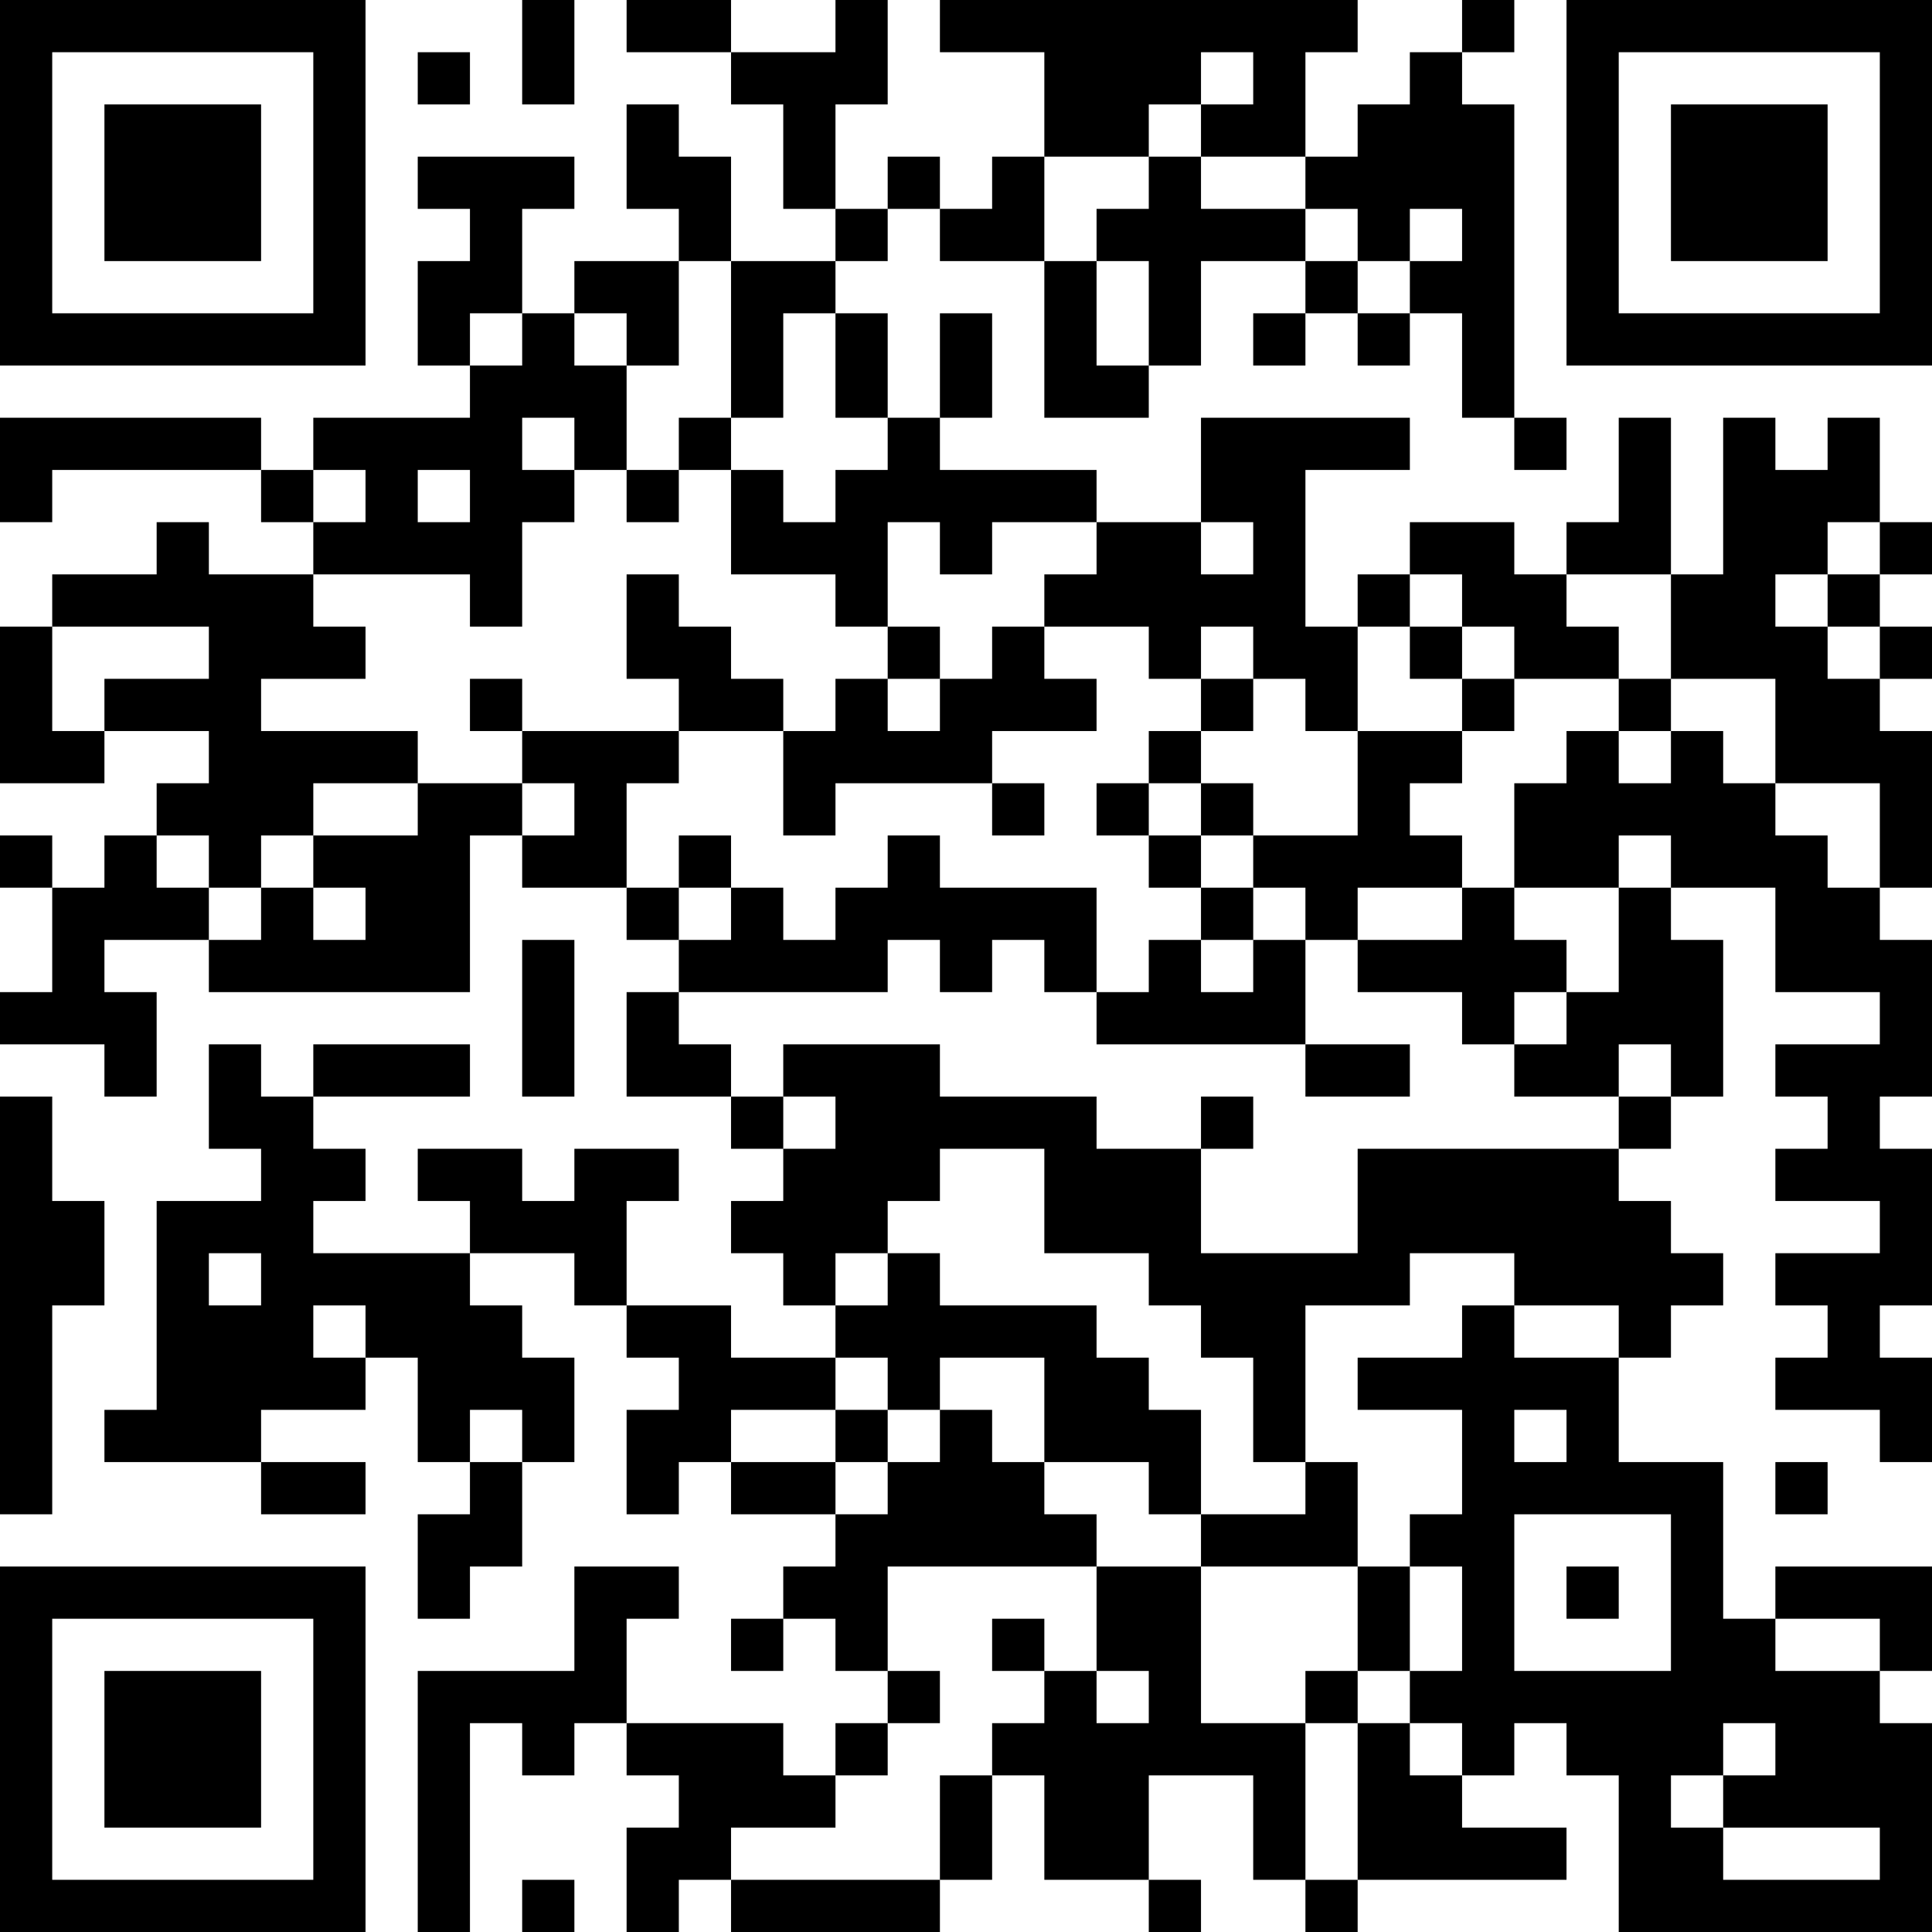 <?xml version="1.0" encoding="UTF-8"?>
<svg xmlns="http://www.w3.org/2000/svg" version="1.1" width="400" height="400" viewBox="0 0 400 400"><rect x="0" y="0" width="400" height="400" fill="#ffffff"/><g transform="scale(10.811)"><g transform="translate(0,0)"><path fill-rule="evenodd" d="M10 0L10 2L11 2L11 0ZM12 0L12 1L14 1L14 2L15 2L15 4L16 4L16 5L14 5L14 3L13 3L13 2L12 2L12 4L13 4L13 5L11 5L11 6L10 6L10 4L11 4L11 3L8 3L8 4L9 4L9 5L8 5L8 7L9 7L9 8L6 8L6 9L5 9L5 8L0 8L0 10L1 10L1 9L5 9L5 10L6 10L6 11L4 11L4 10L3 10L3 11L1 11L1 12L0 12L0 15L2 15L2 14L4 14L4 15L3 15L3 16L2 16L2 17L1 17L1 16L0 16L0 17L1 17L1 19L0 19L0 20L2 20L2 21L3 21L3 19L2 19L2 18L4 18L4 19L9 19L9 16L10 16L10 17L12 17L12 18L13 18L13 19L12 19L12 21L14 21L14 22L15 22L15 23L14 23L14 24L15 24L15 25L16 25L16 26L14 26L14 25L12 25L12 23L13 23L13 22L11 22L11 23L10 23L10 22L8 22L8 23L9 23L9 24L6 24L6 23L7 23L7 22L6 22L6 21L9 21L9 20L6 20L6 21L5 21L5 20L4 20L4 22L5 22L5 23L3 23L3 27L2 27L2 28L5 28L5 29L7 29L7 28L5 28L5 27L7 27L7 26L8 26L8 28L9 28L9 29L8 29L8 31L9 31L9 30L10 30L10 28L11 28L11 26L10 26L10 25L9 25L9 24L11 24L11 25L12 25L12 26L13 26L13 27L12 27L12 29L13 29L13 28L14 28L14 29L16 29L16 30L15 30L15 31L14 31L14 32L15 32L15 31L16 31L16 32L17 32L17 33L16 33L16 34L15 34L15 33L12 33L12 31L13 31L13 30L11 30L11 32L8 32L8 37L9 37L9 33L10 33L10 34L11 34L11 33L12 33L12 34L13 34L13 35L12 35L12 37L13 37L13 36L14 36L14 37L18 37L18 36L19 36L19 34L20 34L20 36L22 36L22 37L23 37L23 36L22 36L22 34L24 34L24 36L25 36L25 37L26 37L26 36L30 36L30 35L28 35L28 34L29 34L29 33L30 33L30 34L31 34L31 37L37 37L37 33L36 33L36 32L37 32L37 30L34 30L34 31L33 31L33 28L31 28L31 26L32 26L32 25L33 25L33 24L32 24L32 23L31 23L31 22L32 22L32 21L33 21L33 18L32 18L32 17L34 17L34 19L36 19L36 20L34 20L34 21L35 21L35 22L34 22L34 23L36 23L36 24L34 24L34 25L35 25L35 26L34 26L34 27L36 27L36 28L37 28L37 26L36 26L36 25L37 25L37 22L36 22L36 21L37 21L37 18L36 18L36 17L37 17L37 14L36 14L36 13L37 13L37 12L36 12L36 11L37 11L37 10L36 10L36 8L35 8L35 9L34 9L34 8L33 8L33 11L32 11L32 8L31 8L31 10L30 10L30 11L29 11L29 10L27 10L27 11L26 11L26 12L25 12L25 9L27 9L27 8L23 8L23 10L21 10L21 9L18 9L18 8L19 8L19 6L18 6L18 8L17 8L17 6L16 6L16 5L17 5L17 4L18 4L18 5L20 5L20 8L22 8L22 7L23 7L23 5L25 5L25 6L24 6L24 7L25 7L25 6L26 6L26 7L27 7L27 6L28 6L28 8L29 8L29 9L30 9L30 8L29 8L29 2L28 2L28 1L29 1L29 0L28 0L28 1L27 1L27 2L26 2L26 3L25 3L25 1L26 1L26 0L18 0L18 1L20 1L20 3L19 3L19 4L18 4L18 3L17 3L17 4L16 4L16 2L17 2L17 0L16 0L16 1L14 1L14 0ZM8 1L8 2L9 2L9 1ZM23 1L23 2L22 2L22 3L20 3L20 5L21 5L21 7L22 7L22 5L21 5L21 4L22 4L22 3L23 3L23 4L25 4L25 5L26 5L26 6L27 6L27 5L28 5L28 4L27 4L27 5L26 5L26 4L25 4L25 3L23 3L23 2L24 2L24 1ZM13 5L13 7L12 7L12 6L11 6L11 7L12 7L12 9L11 9L11 8L10 8L10 9L11 9L11 10L10 10L10 12L9 12L9 11L6 11L6 12L7 12L7 13L5 13L5 14L8 14L8 15L6 15L6 16L5 16L5 17L4 17L4 16L3 16L3 17L4 17L4 18L5 18L5 17L6 17L6 18L7 18L7 17L6 17L6 16L8 16L8 15L10 15L10 16L11 16L11 15L10 15L10 14L13 14L13 15L12 15L12 17L13 17L13 18L14 18L14 17L15 17L15 18L16 18L16 17L17 17L17 16L18 16L18 17L21 17L21 19L20 19L20 18L19 18L19 19L18 19L18 18L17 18L17 19L13 19L13 20L14 20L14 21L15 21L15 22L16 22L16 21L15 21L15 20L18 20L18 21L21 21L21 22L23 22L23 24L26 24L26 22L31 22L31 21L32 21L32 20L31 20L31 21L29 21L29 20L30 20L30 19L31 19L31 17L32 17L32 16L31 16L31 17L29 17L29 15L30 15L30 14L31 14L31 15L32 15L32 14L33 14L33 15L34 15L34 16L35 16L35 17L36 17L36 15L34 15L34 13L32 13L32 11L30 11L30 12L31 12L31 13L29 13L29 12L28 12L28 11L27 11L27 12L26 12L26 14L25 14L25 13L24 13L24 12L23 12L23 13L22 13L22 12L20 12L20 11L21 11L21 10L19 10L19 11L18 11L18 10L17 10L17 12L16 12L16 11L14 11L14 9L15 9L15 10L16 10L16 9L17 9L17 8L16 8L16 6L15 6L15 8L14 8L14 5ZM9 6L9 7L10 7L10 6ZM13 8L13 9L12 9L12 10L13 10L13 9L14 9L14 8ZM6 9L6 10L7 10L7 9ZM8 9L8 10L9 10L9 9ZM23 10L23 11L24 11L24 10ZM35 10L35 11L34 11L34 12L35 12L35 13L36 13L36 12L35 12L35 11L36 11L36 10ZM12 11L12 13L13 13L13 14L15 14L15 16L16 16L16 15L19 15L19 16L20 16L20 15L19 15L19 14L21 14L21 13L20 13L20 12L19 12L19 13L18 13L18 12L17 12L17 13L16 13L16 14L15 14L15 13L14 13L14 12L13 12L13 11ZM1 12L1 14L2 14L2 13L4 13L4 12ZM27 12L27 13L28 13L28 14L26 14L26 16L24 16L24 15L23 15L23 14L24 14L24 13L23 13L23 14L22 14L22 15L21 15L21 16L22 16L22 17L23 17L23 18L22 18L22 19L21 19L21 20L25 20L25 21L27 21L27 20L25 20L25 18L26 18L26 19L28 19L28 20L29 20L29 19L30 19L30 18L29 18L29 17L28 17L28 16L27 16L27 15L28 15L28 14L29 14L29 13L28 13L28 12ZM9 13L9 14L10 14L10 13ZM17 13L17 14L18 14L18 13ZM31 13L31 14L32 14L32 13ZM22 15L22 16L23 16L23 17L24 17L24 18L23 18L23 19L24 19L24 18L25 18L25 17L24 17L24 16L23 16L23 15ZM13 16L13 17L14 17L14 16ZM26 17L26 18L28 18L28 17ZM10 18L10 21L11 21L11 18ZM0 21L0 29L1 29L1 25L2 25L2 23L1 23L1 21ZM23 21L23 22L24 22L24 21ZM18 22L18 23L17 23L17 24L16 24L16 25L17 25L17 24L18 24L18 25L21 25L21 26L22 26L22 27L23 27L23 29L22 29L22 28L20 28L20 26L18 26L18 27L17 27L17 26L16 26L16 27L14 27L14 28L16 28L16 29L17 29L17 28L18 28L18 27L19 27L19 28L20 28L20 29L21 29L21 30L17 30L17 32L18 32L18 33L17 33L17 34L16 34L16 35L14 35L14 36L18 36L18 34L19 34L19 33L20 33L20 32L21 32L21 33L22 33L22 32L21 32L21 30L23 30L23 33L25 33L25 36L26 36L26 33L27 33L27 34L28 34L28 33L27 33L27 32L28 32L28 30L27 30L27 29L28 29L28 27L26 27L26 26L28 26L28 25L29 25L29 26L31 26L31 25L29 25L29 24L27 24L27 25L25 25L25 28L24 28L24 26L23 26L23 25L22 25L22 24L20 24L20 22ZM4 24L4 25L5 25L5 24ZM6 25L6 26L7 26L7 25ZM9 27L9 28L10 28L10 27ZM16 27L16 28L17 28L17 27ZM29 27L29 28L30 28L30 27ZM25 28L25 29L23 29L23 30L26 30L26 32L25 32L25 33L26 33L26 32L27 32L27 30L26 30L26 28ZM34 28L34 29L35 29L35 28ZM29 29L29 32L32 32L32 29ZM30 30L30 31L31 31L31 30ZM19 31L19 32L20 32L20 31ZM34 31L34 32L36 32L36 31ZM33 33L33 34L32 34L32 35L33 35L33 36L36 36L36 35L33 35L33 34L34 34L34 33ZM10 36L10 37L11 37L11 36ZM0 0L0 7L7 7L7 0ZM1 1L1 6L6 6L6 1ZM2 2L2 5L5 5L5 2ZM30 0L30 7L37 7L37 0ZM31 1L31 6L36 6L36 1ZM32 2L32 5L35 5L35 2ZM0 30L0 37L7 37L7 30ZM1 31L1 36L6 36L6 31ZM2 32L2 35L5 35L5 32Z" fill="#000000"/></g></g></svg>
